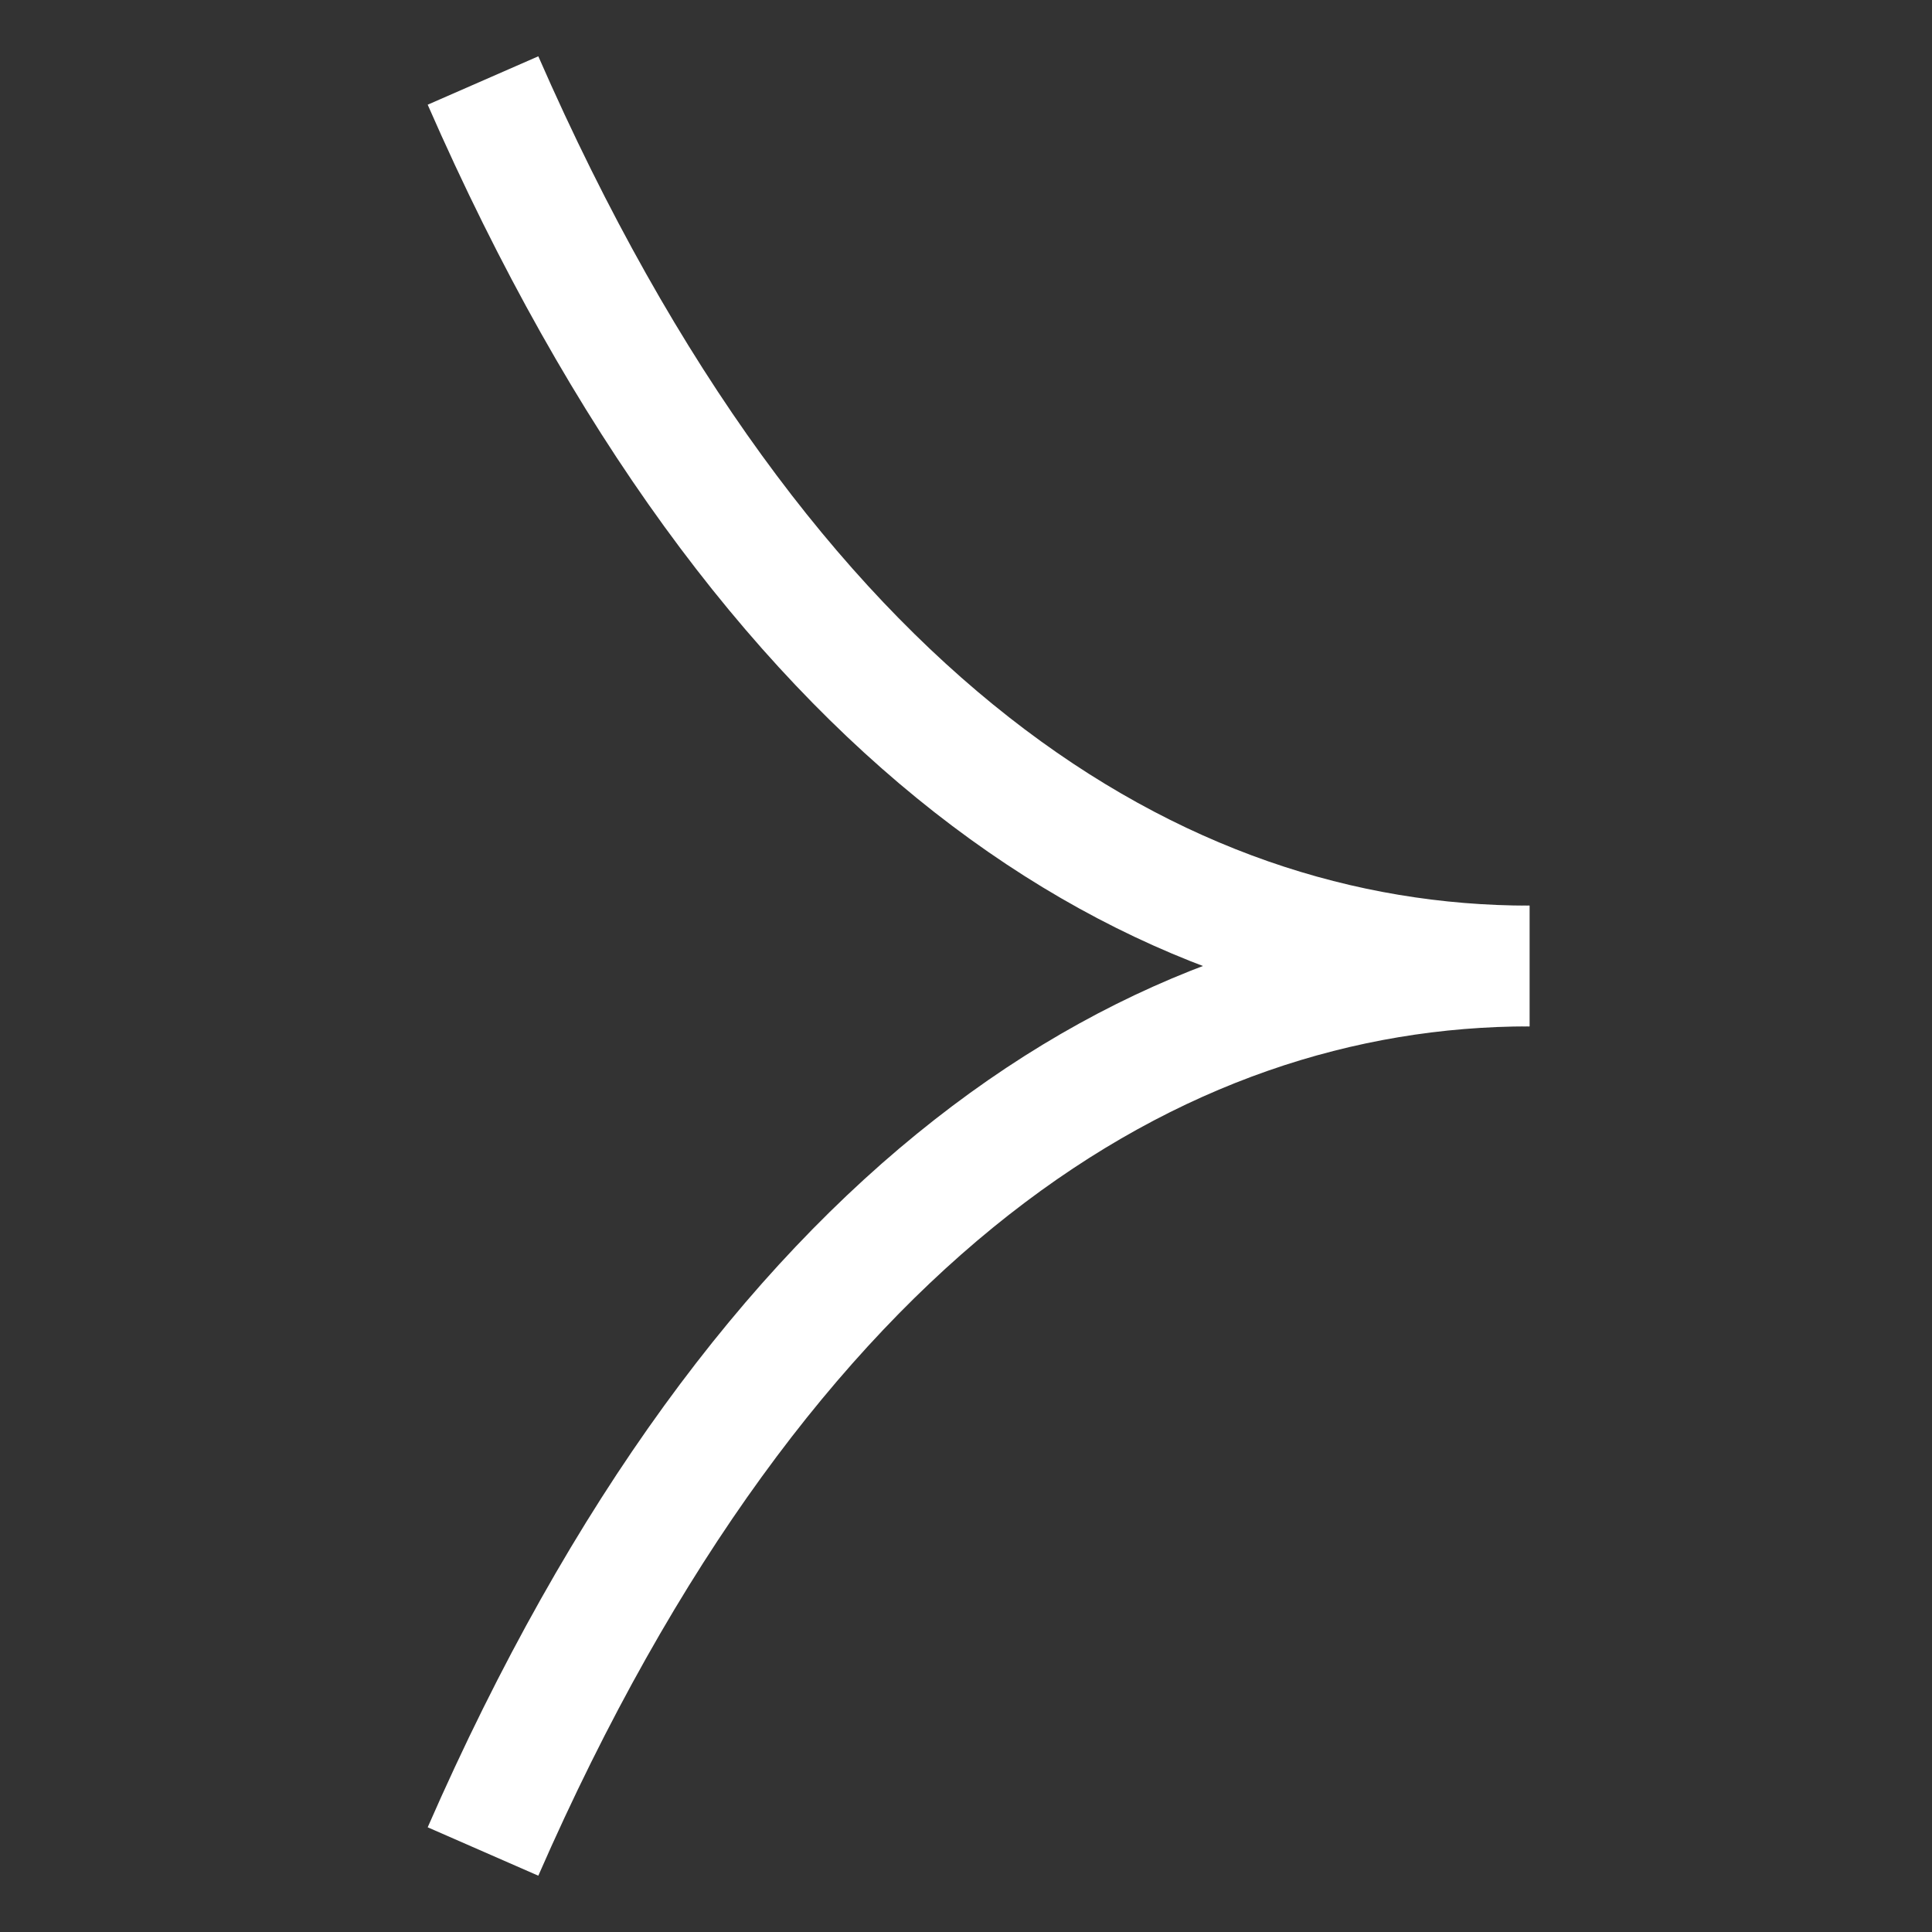 <svg width="24" height="24" viewBox="0 0 24 24" fill="none" xmlns="http://www.w3.org/2000/svg">
<rect x="0" y="0" width="24" height="24" fill="#333333" stroke="none"/>
<path d="M19 12C14.357 12 9.5 15 6 23" stroke="white" stroke-width="1.5"/>
<path d="M19 12C14.357 12 9.5 9 6 1" stroke="white" stroke-width="1.5"/>
</svg>

